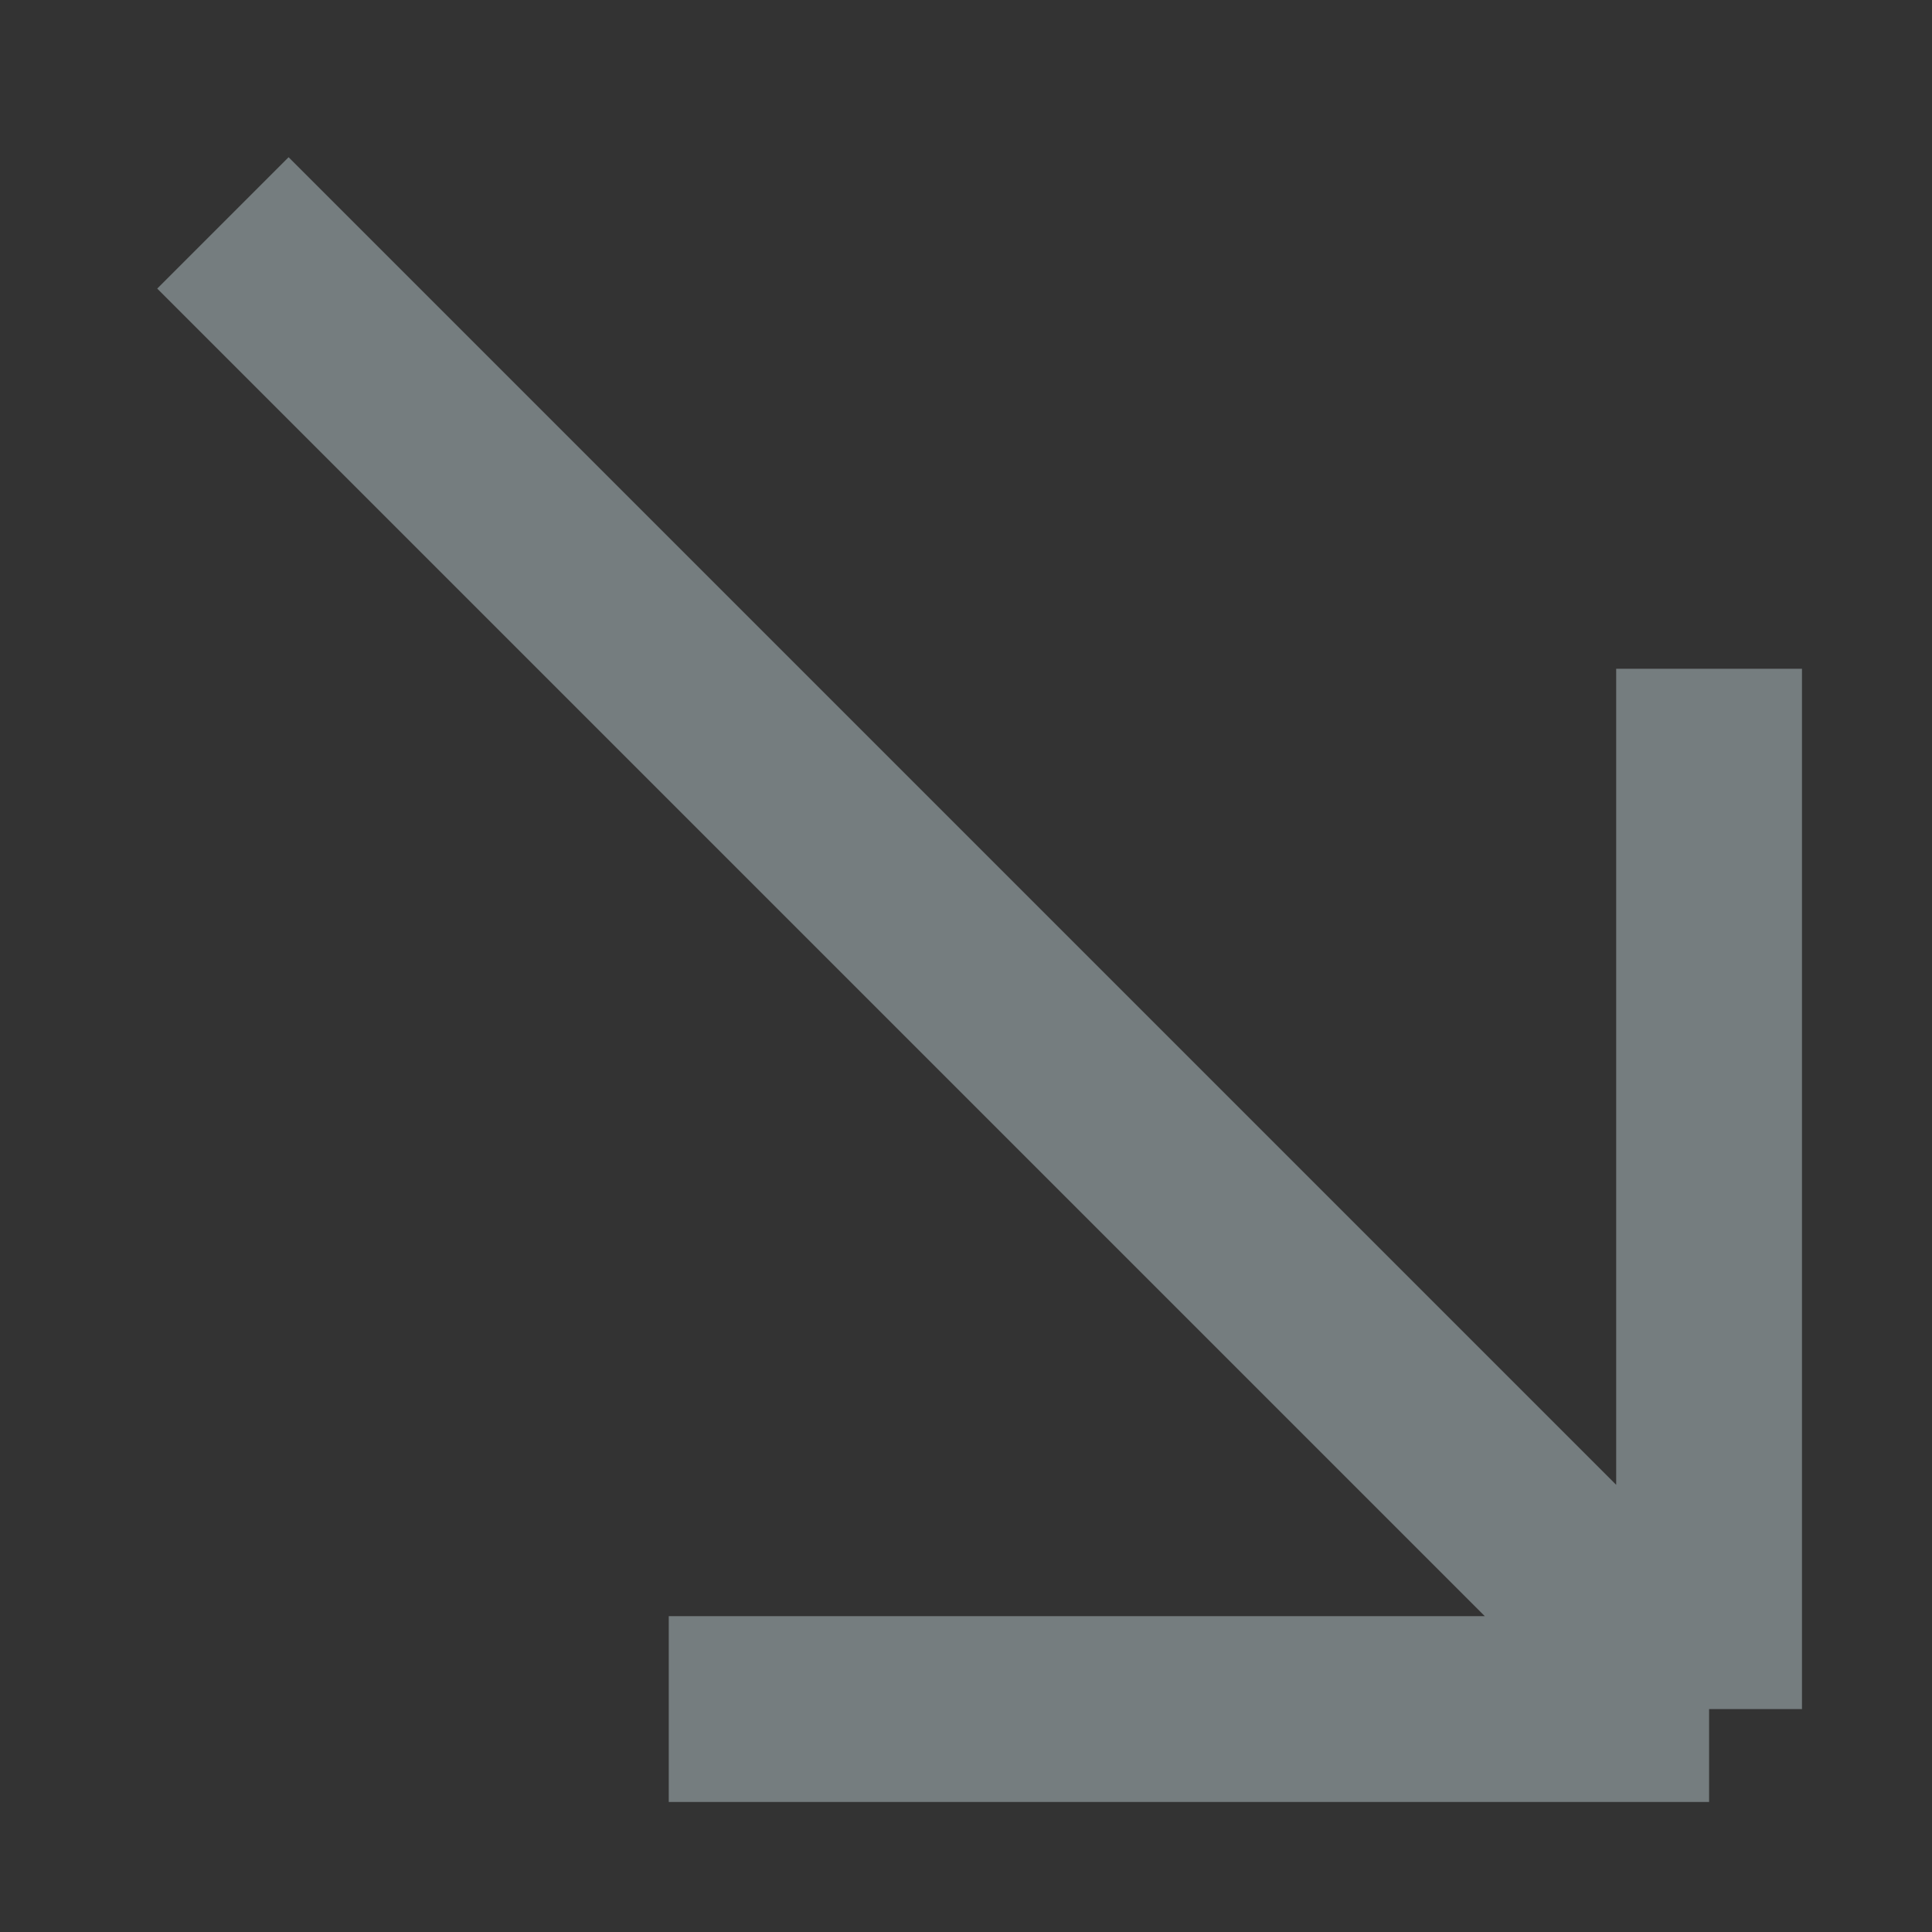 <svg width="26" height="26" viewBox="0 0 26 26" fill="none" xmlns="http://www.w3.org/2000/svg">
<rect x="0" y="0" width="26" height="26" fill="#333333" stroke="none"/>
<g opacity="0.5">
<path d="M23 23L3 3M23 23V9M23 23H9" stroke="white" stroke-opacity="0.72" stroke-width="2.5"/>
<path d="M23 23L3 3M23 23V9M23 23H9" stroke="#00BEFF" stroke-opacity="0.08" stroke-width="2.5"/>
</g>
</svg>
